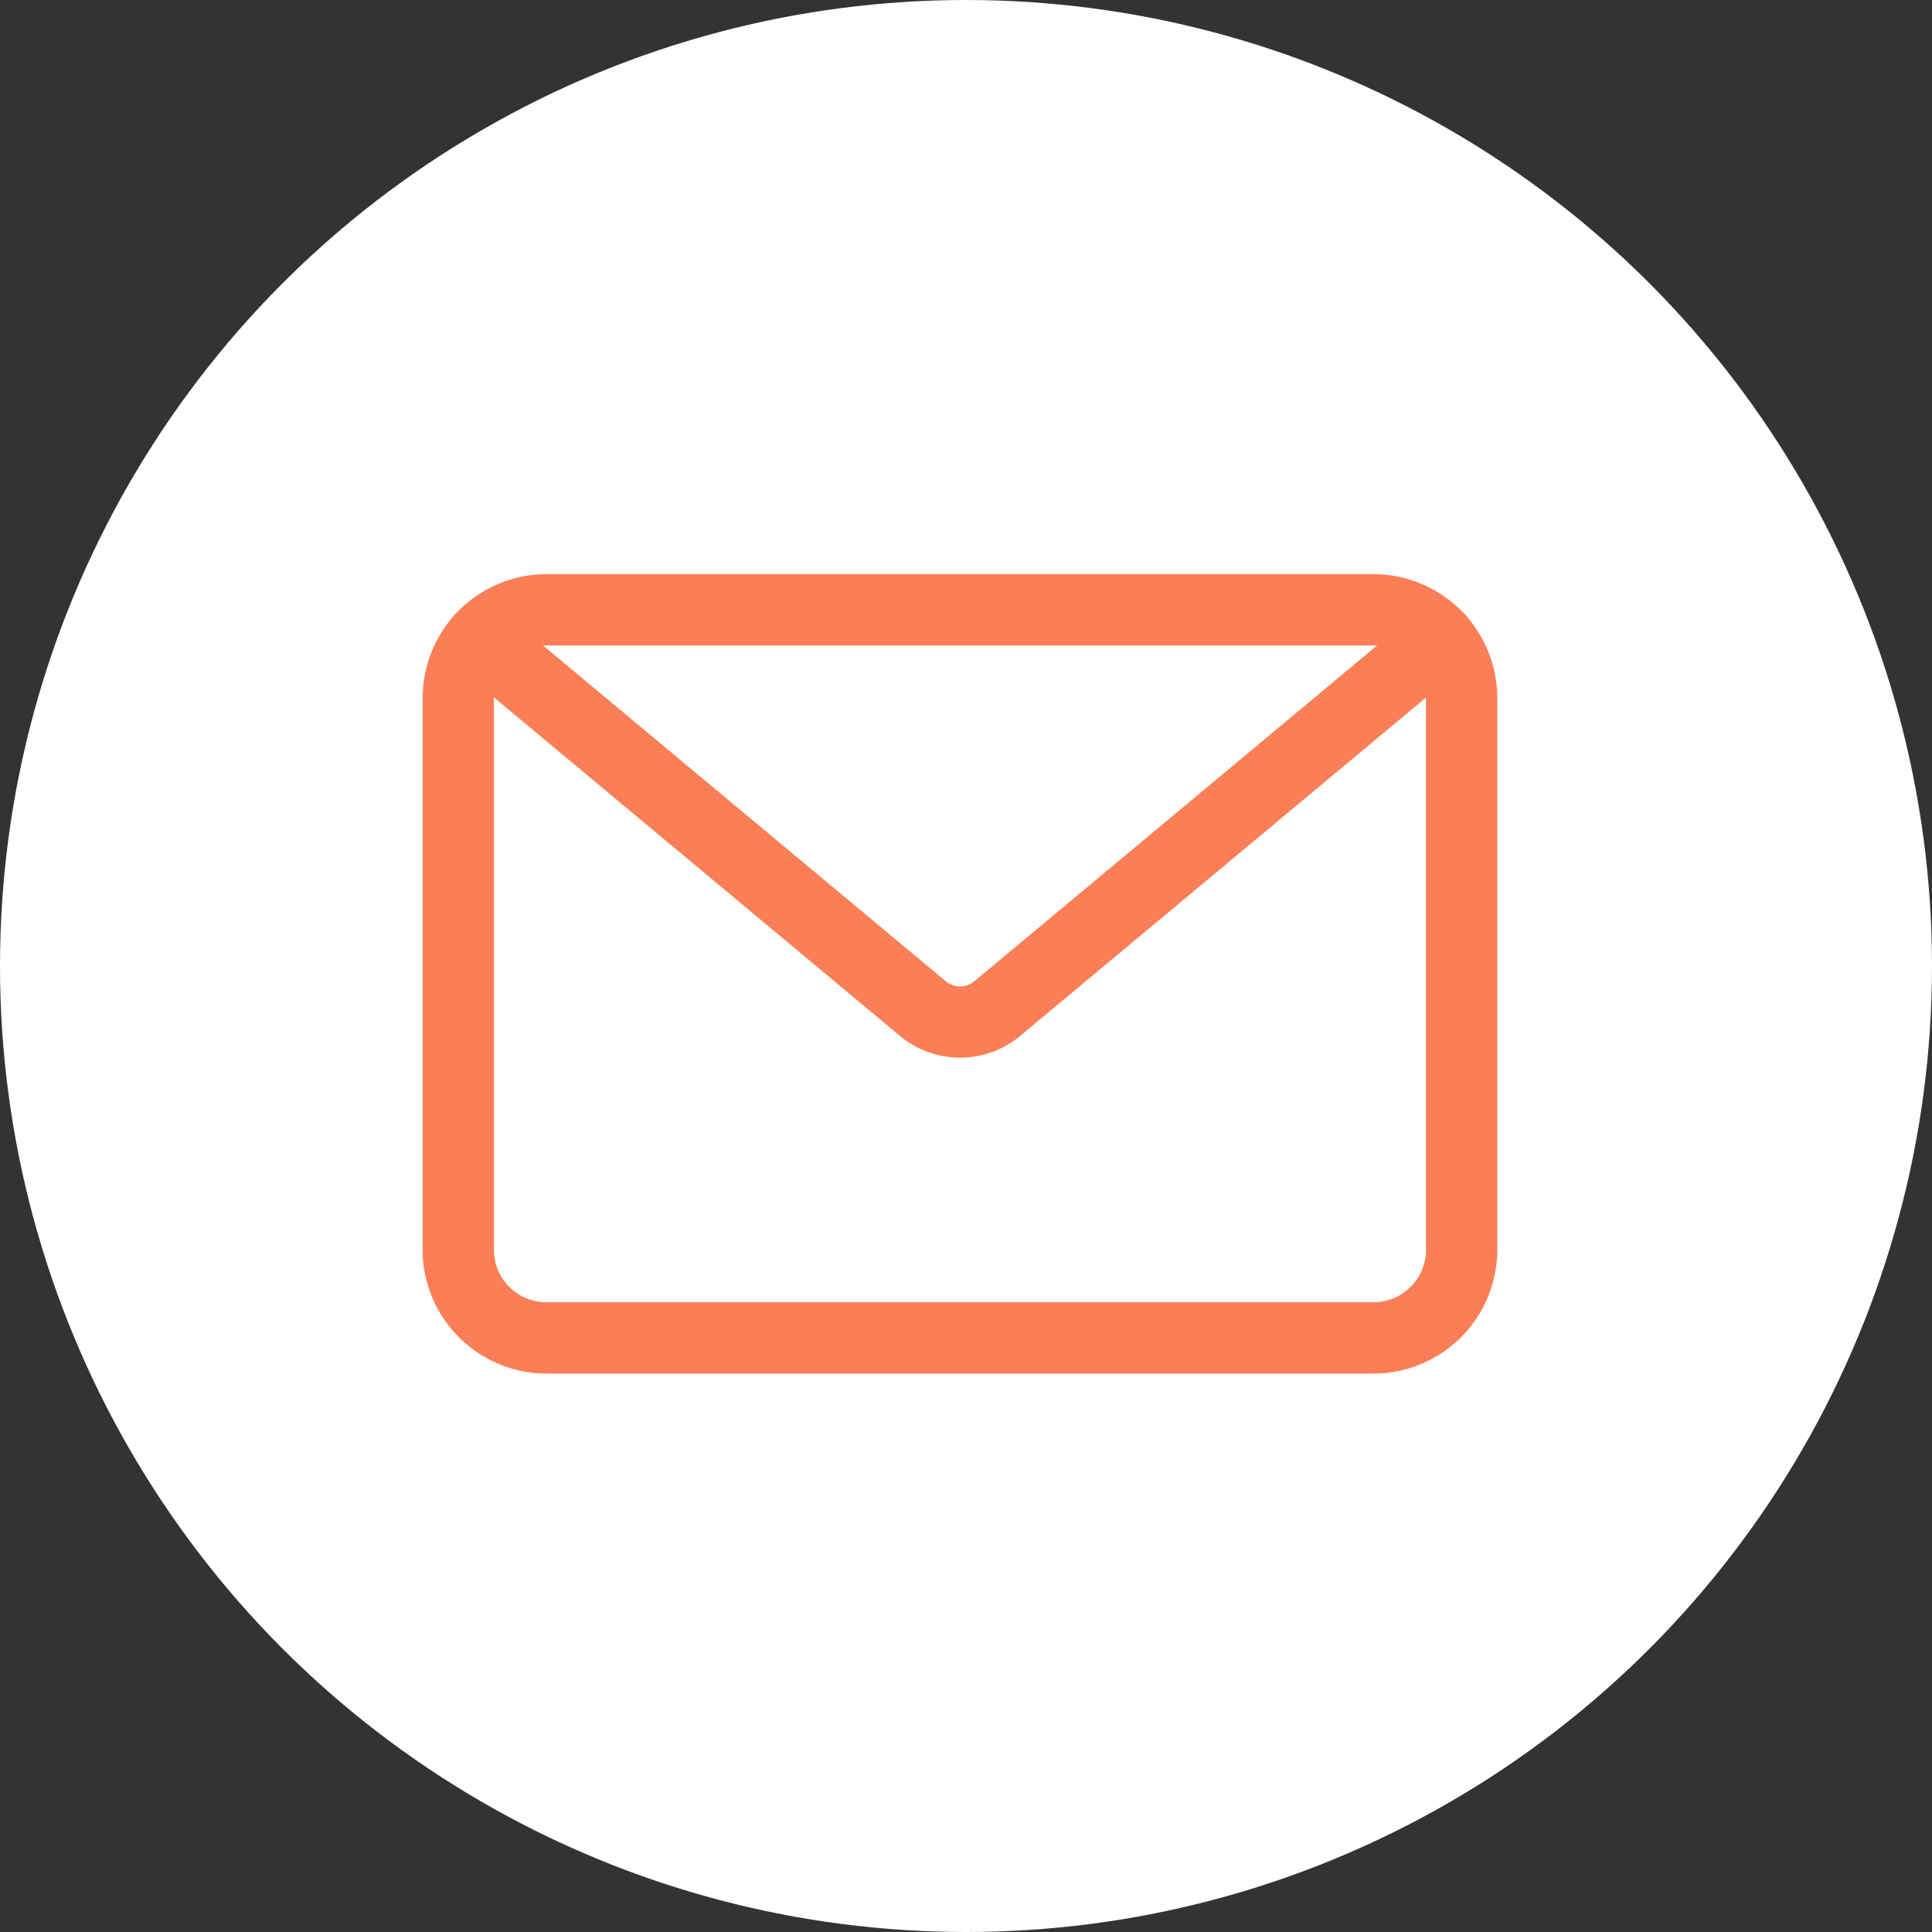 <svg xmlns="http://www.w3.org/2000/svg" xmlns:xlink="http://www.w3.org/1999/xlink" width="40" height="40" viewBox="0 0 40 40">
  <rect x="0" y="0" width="40" height="40" fill="#333333" stroke="none"/>
  <defs>
    <clipPath id="clip-path">
      <path id="Path_2689" data-name="Path 2689" d="M0,0H22.25V16.55H0Z" fill="#fc7e56"/>
    </clipPath>
  </defs>
  <g id="Group_349" data-name="Group 349" transform="translate(-1315 -259)">
    <circle id="Ellipse_20" data-name="Ellipse 20" cx="20" cy="20" r="20" transform="translate(1315 259)" fill="#fff"/>
    <g id="Group_348" data-name="Group 348" transform="translate(1323.75 270.888)">
      <g id="Mask_Group_216" data-name="Mask Group 216" clip-path="url(#clip-path)">
        <path id="Path_2687" data-name="Path 2687" d="M19.687,16.55H2.563A2.566,2.566,0,0,1,0,13.987V2.563A2.566,2.566,0,0,1,2.563,0H19.687A2.566,2.566,0,0,1,22.25,2.563V13.987a2.566,2.566,0,0,1-2.563,2.563M2.563,1.476A1.088,1.088,0,0,0,1.476,2.563V13.987a1.088,1.088,0,0,0,1.087,1.087H19.687a1.088,1.088,0,0,0,1.087-1.087V2.563a1.088,1.088,0,0,0-1.087-1.087Z" fill="#fc7e56"/>
        <path id="Path_2688" data-name="Path 2688" d="M15.049,15.315a1.937,1.937,0,0,1-1.243-.45L4.646,7.228a.738.738,0,0,1,.945-1.134l9.16,7.637a.465.465,0,0,0,.6,0l9.16-7.637a.738.738,0,0,1,.945,1.134l-9.16,7.637a1.936,1.936,0,0,1-1.243.45" transform="translate(-3.924 -5.306)" fill="#fc7e56"/>
      </g>
    </g>
  </g>
</svg>
